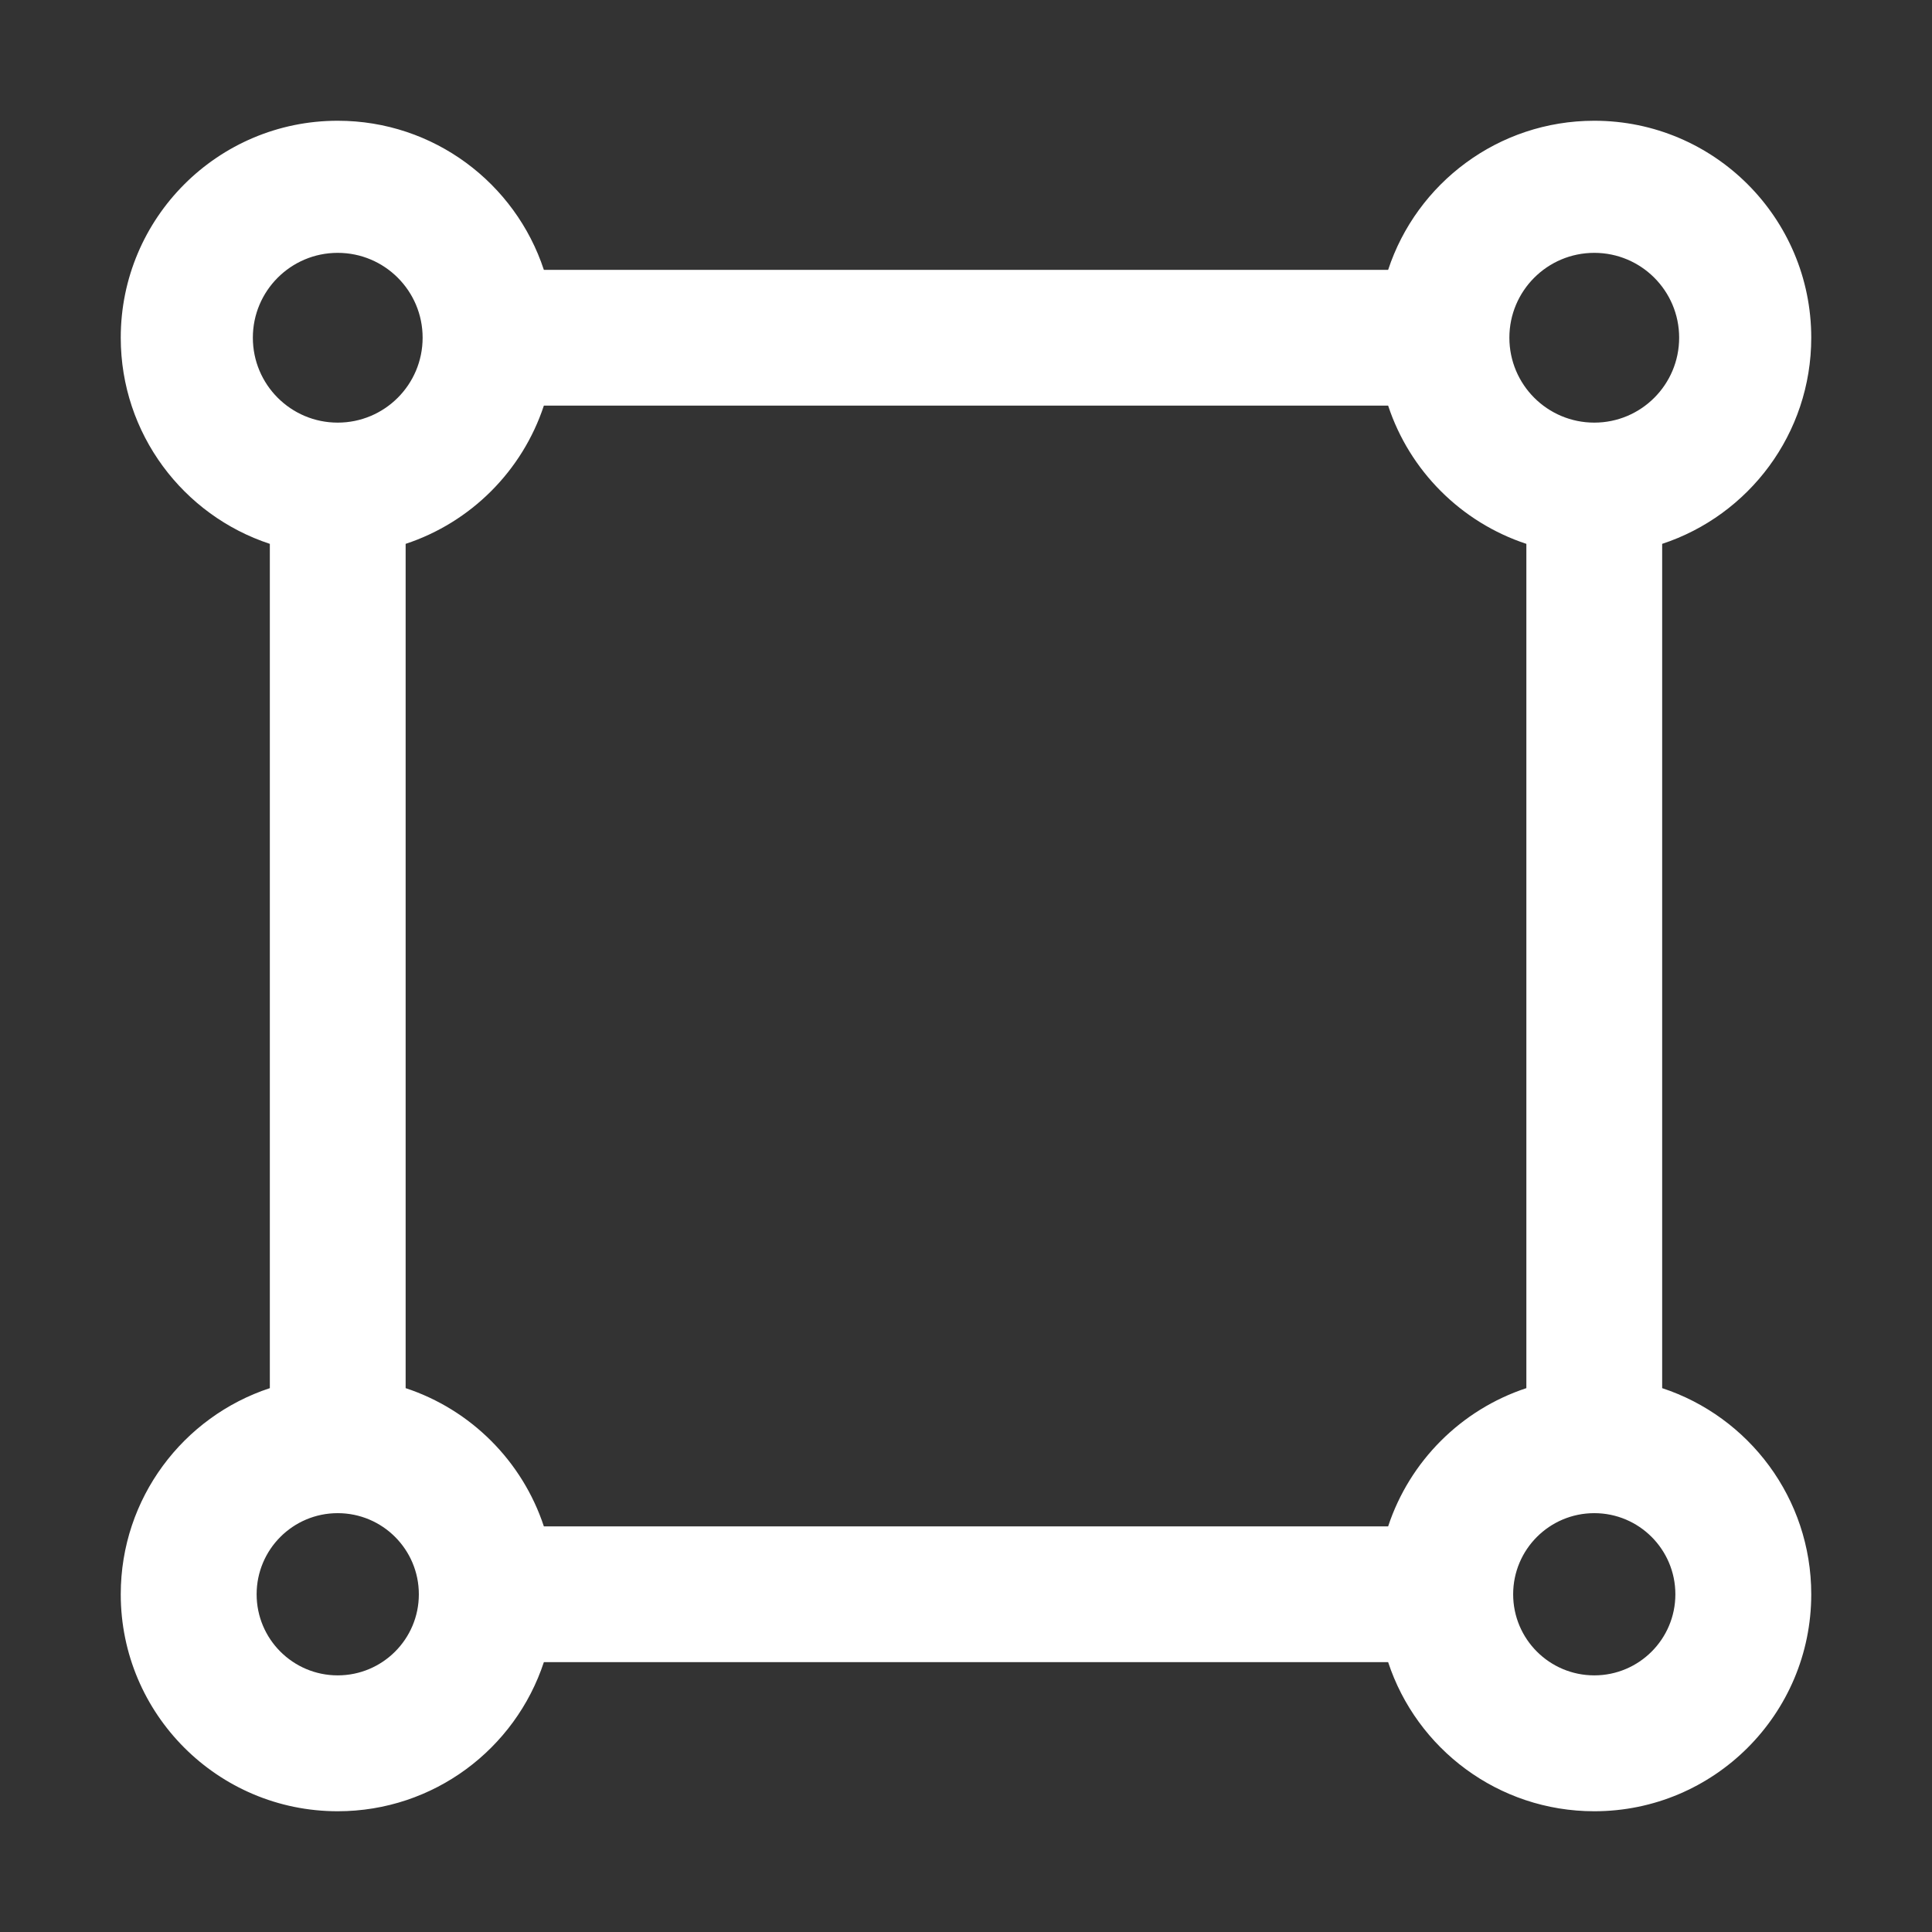 <?xml version="1.0" encoding="utf-8" ?>
<svg xmlns="http://www.w3.org/2000/svg" xmlns:xlink="http://www.w3.org/1999/xlink" width="24" height="24" viewBox="0 0 24 24">
	<rect x="0" y="0" width="24" height="24" fill="#333333" stroke="none"/>
	<path transform="matrix(1 0 0 1 1.5 1.5)" d="M5.256 1.852C4.902 0.776 3.889 0 2.695 0C1.207 0 0 1.207 0 2.695C0 3.889 0.776 4.902 1.852 5.256L1.852 15.744C0.776 16.098 0 17.111 0 18.305C0 19.793 1.207 21 2.695 21C3.889 21 4.902 20.224 5.256 19.148L15.744 19.148C16.098 20.224 17.111 21 18.305 21C19.793 21 21 19.793 21 18.305C21 17.111 20.224 16.098 19.148 15.744L19.148 5.256C20.224 4.902 21 3.889 21 2.695C21 1.207 19.793 0 18.305 0C17.111 0 16.098 0.776 15.744 1.852L5.256 1.852ZM2.695 3.75C2.113 3.75 1.641 3.278 1.641 2.695C1.641 2.113 2.113 1.641 2.695 1.641C3.278 1.641 3.75 2.113 3.75 2.695C3.75 3.278 3.278 3.75 2.695 3.75ZM15.744 3.539C16.011 4.349 16.651 4.989 17.461 5.256L17.461 15.744C16.651 16.011 16.011 16.651 15.744 17.461L5.256 17.461C4.989 16.651 4.349 16.011 3.539 15.744L3.539 5.256C4.349 4.989 4.989 4.349 5.256 3.539L15.744 3.539ZM2.695 19.312C2.139 19.312 1.688 18.861 1.688 18.305C1.688 17.748 2.139 17.297 2.695 17.297C3.252 17.297 3.703 17.748 3.703 18.305C3.703 18.861 3.252 19.312 2.695 19.312ZM19.359 2.695C19.359 3.278 18.887 3.75 18.305 3.75C17.722 3.75 17.25 3.278 17.25 2.695C17.25 2.113 17.722 1.641 18.305 1.641C18.887 1.641 19.359 2.113 19.359 2.695ZM18.305 19.312C17.748 19.312 17.297 18.861 17.297 18.305C17.297 17.748 17.748 17.297 18.305 17.297C18.861 17.297 19.312 17.748 19.312 18.305C19.312 18.861 18.861 19.312 18.305 19.312Z" fill-rule="nonzero" fill="rgb(255, 255, 255)"/>
</svg>

